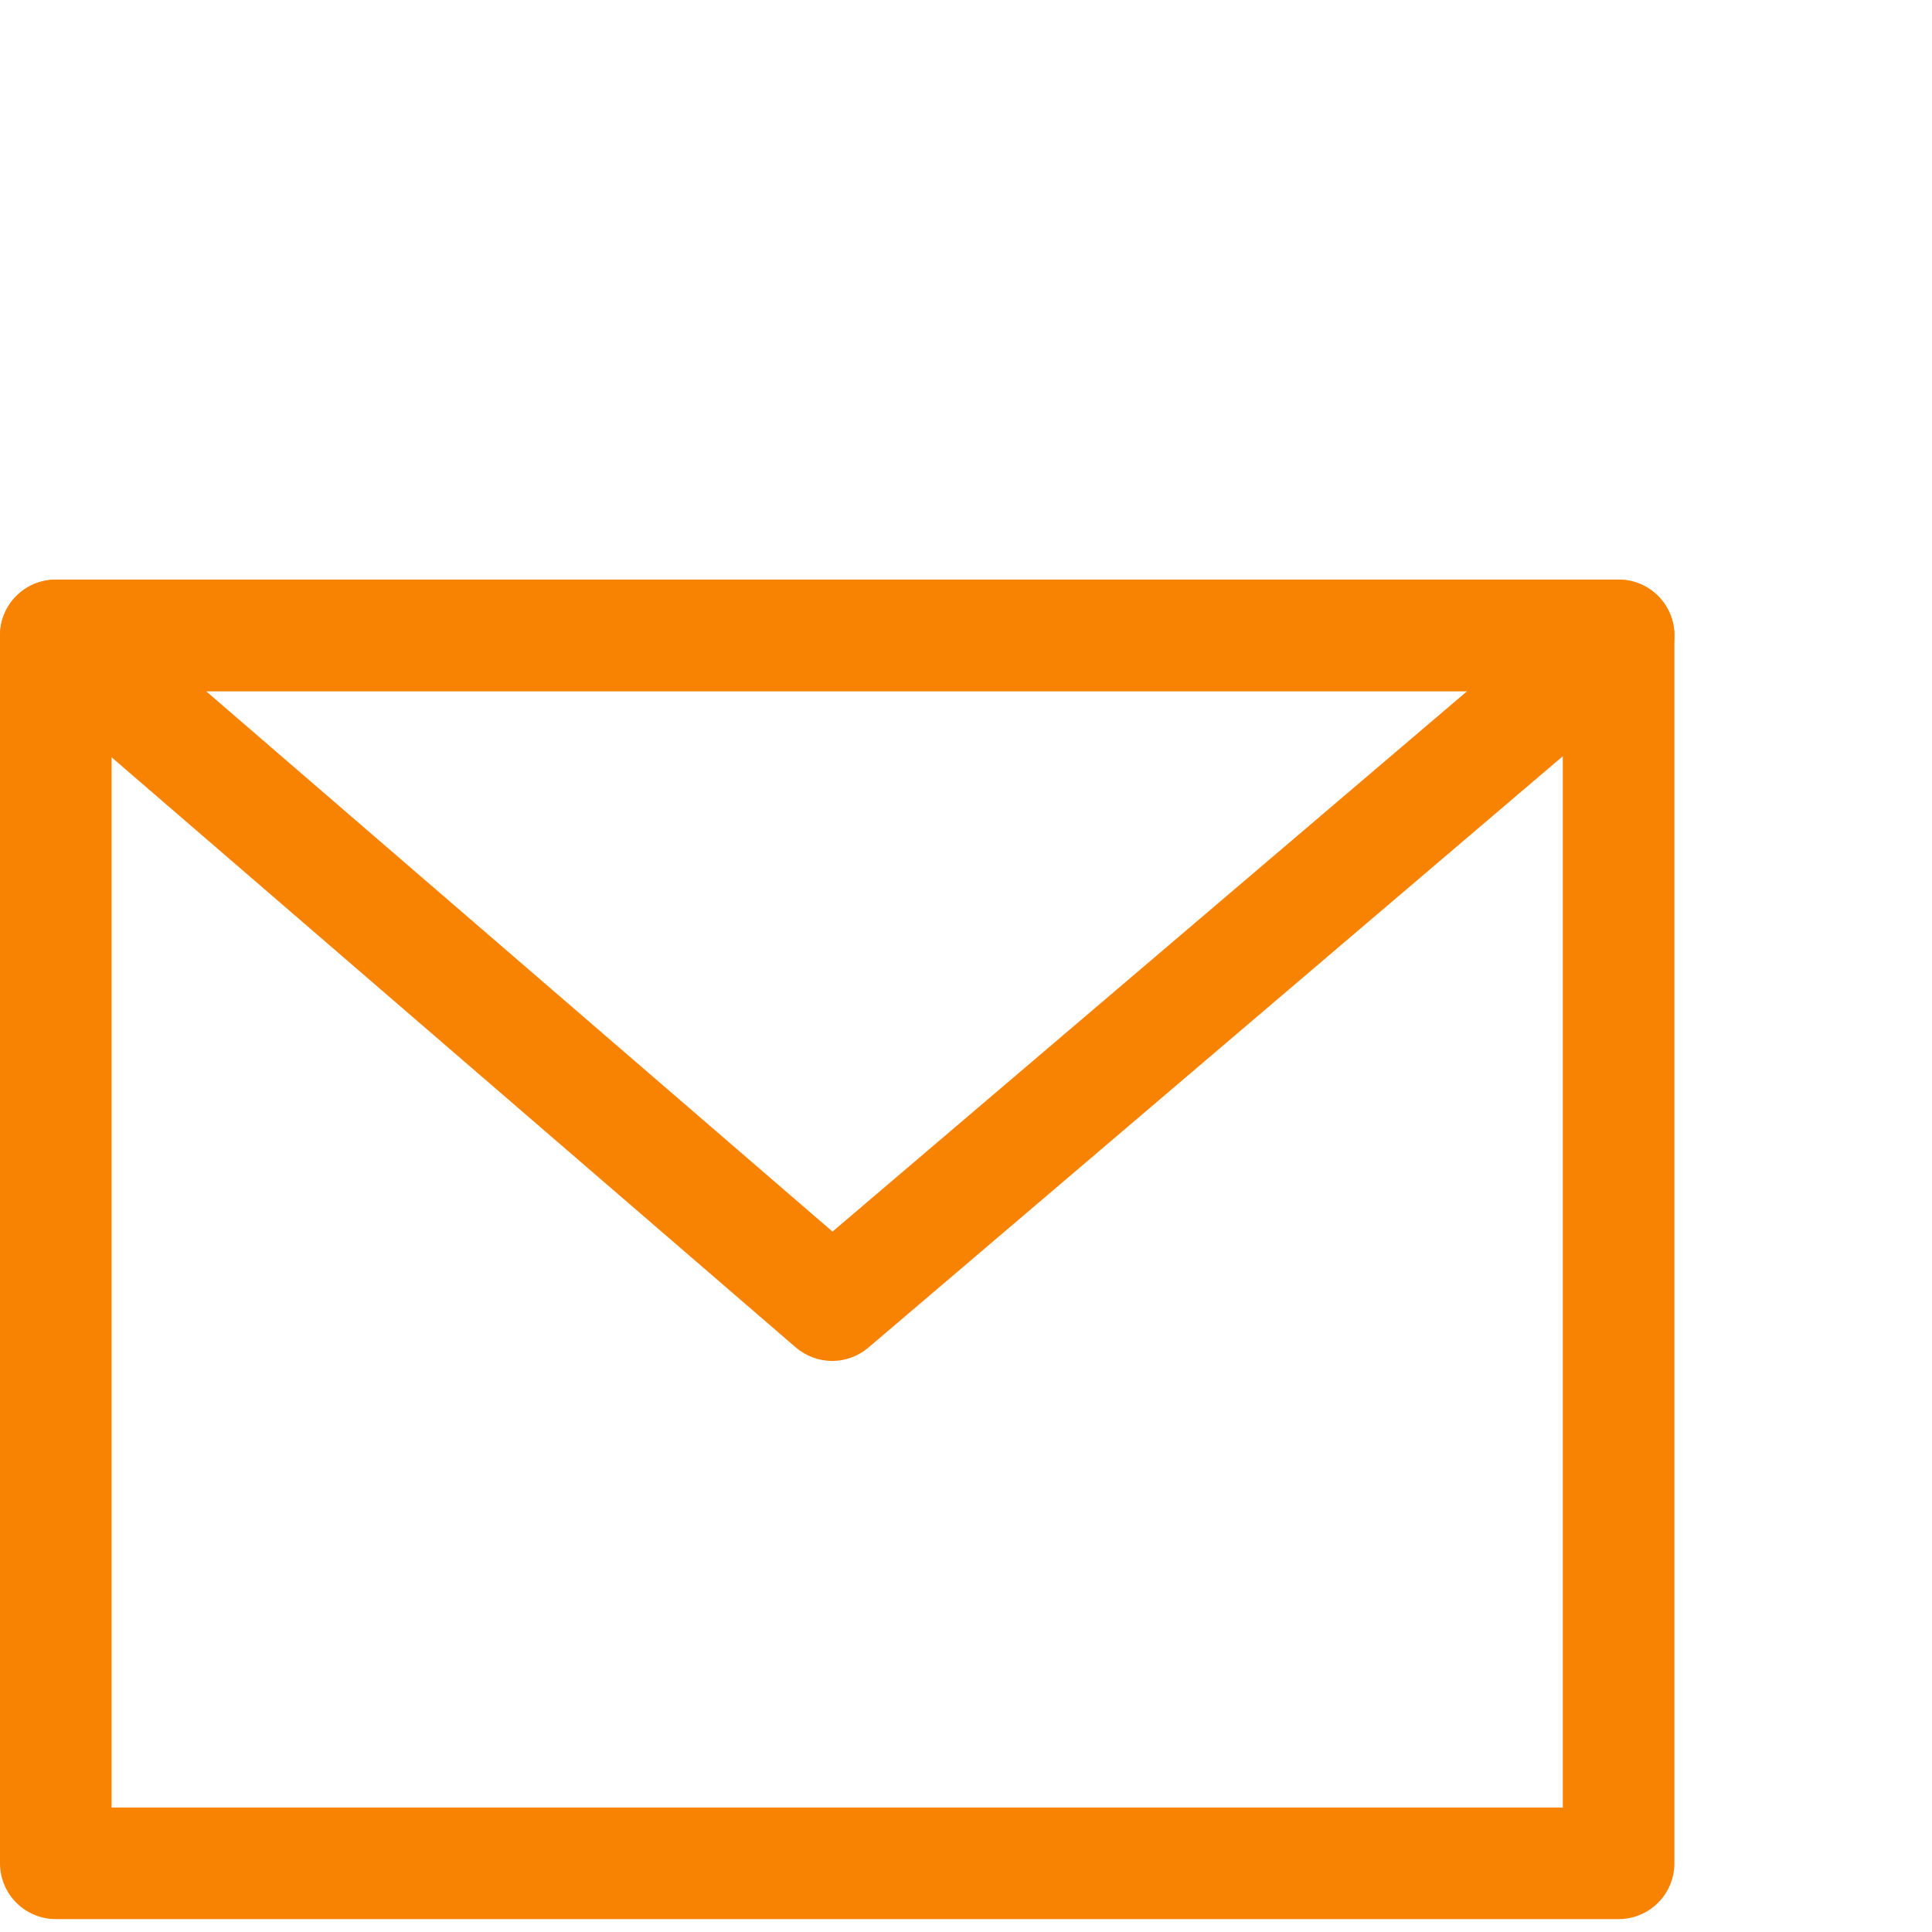 <svg width="30" height="30" viewBox="0 0 30 30" fill="none" xmlns="http://www.w3.org/2000/svg">
<path fill-rule="evenodd" clip-rule="evenodd" d="M25.133 9H0.867C0.637 9 0.416 9.091 0.254 9.254C0.091 9.416 0 9.637 0 9.867V28.933C0 29.163 0.091 29.384 0.254 29.546C0.416 29.709 0.637 29.8 0.867 29.8H25.133C25.363 29.8 25.584 29.709 25.746 29.546C25.909 29.384 26 29.163 26 28.933V9.867C26 9.637 25.909 9.416 25.746 9.254C25.584 9.091 25.363 9 25.133 9ZM1.733 28.067V10.733H24.267V28.067H1.733Z" fill="#F88303"/>
<path fill-rule="evenodd" clip-rule="evenodd" d="M25.697 10.525L13.485 20.925C13.328 21.059 13.128 21.133 12.921 21.133C12.715 21.132 12.515 21.058 12.358 20.924L0.301 10.524C0.167 10.408 0.072 10.254 0.027 10.083C-0.017 9.911 -0.007 9.73 0.054 9.564C0.116 9.399 0.227 9.255 0.373 9.155C0.518 9.054 0.691 9 0.868 9H25.135C25.312 9 25.485 9.055 25.63 9.156C25.775 9.258 25.885 9.401 25.947 9.567C26.008 9.733 26.017 9.914 25.972 10.085C25.927 10.257 25.831 10.41 25.697 10.525ZM22.781 10.733H3.2L12.927 19.124L22.781 10.733Z" fill="#F88303"/>
</svg>
